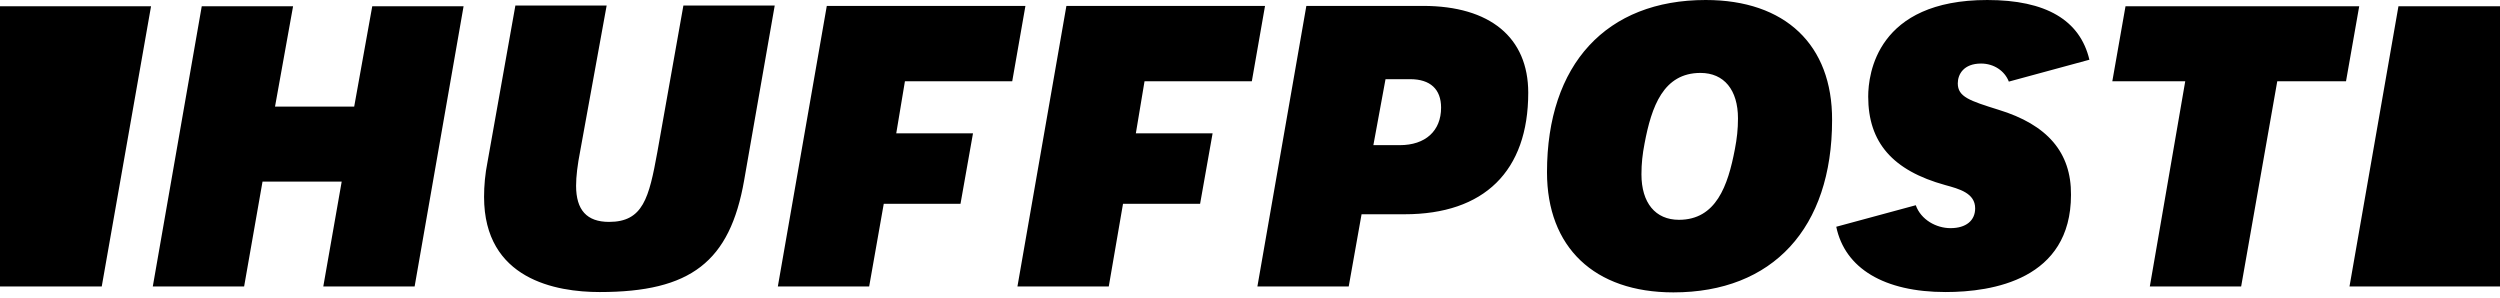 <svg clip-rule="evenodd" fill-rule="evenodd" stroke-linejoin="round" stroke-miterlimit="2" viewBox="0 0 1000 119" width="1000" height="119" xmlns="http://www.w3.org/2000/svg"><path d="m93.1 85.4 5.3-30.2h-22.8l-5.3 30.2h-26.3l14.1-80.7h26.3l-5.2 28.9h22.8l5.2-28.9h26.3l-14.1 80.7zm55.3-80.8v-.1h26.3l-7.6 41.8c-.8 4.1-1.2 7.4-1.2 10.1 0 7 3.1 10.4 9.5 10.4 9.8 0 11.5-6.9 13.9-20.1l7.5-42.2h26.3l-8.8 50.3c-4.1 23.5-15.4 32.2-41.6 32.2-12.5 0-33.3-3.6-33.3-27.4 0-3.2.3-6.6 1-10.1zm213.7 80.8 14.1-80.8h33.6c19.3 0 30.3 9.1 30.3 25 0 22.6-12.7 35-35.6 35h-12.4l-3.7 20.8zm41-40.7c7.4 0 11.9-4.1 11.9-10.8 0-5.3-3.1-8.2-8.9-8.2h-7.1l-3.5 19zm88.1-41.8c22.9 0 36.5 12.9 36.4 34.6 0 31.1-17.1 49.6-45.7 49.6-22.8 0-36.4-13-36.4-34.6 0-31.1 17.1-49.6 45.7-49.6zm-7.7 63.3c10.7 0 14.1-9.8 16.1-20.3.6-3.1.9-5.8.9-8.9 0-8.2-4-13.1-10.8-13.1-10.7 0-14.1 9.7-16.1 20.3-.6 3.1-.9 5.8-.9 8.9 0 8.2 4 13.1 10.8 13.1zm135.6 19.2 10.2-59.1h-21l3.8-21.6h67.3l-3.8 21.6h-19.8l-10.4 59.1zm-43.6-50.9c14.1 4.3 21 12.3 20.9 24.5 0 24.4-22.6 28-36.1 28-17.7 0-29-6.8-31.5-18.8l22.9-6.2c1.5 4.2 5.9 6.6 10 6.6 4.5 0 7.1-2.2 7.1-5.7 0-4.4-4.6-5.6-8.6-6.7-15.2-4.2-22.2-12.3-22.2-25.5 0-6.5 2.5-27.8 34.3-27.8 16.9 0 26.7 5.8 29.4 17.2l-23.2 6.3c-1.2-3.1-4.3-5.2-8-5.2-5 0-6.7 3.1-6.7 5.7 0 3.9 3.4 5 11.7 7.6zm-546.2 50.9h-29.3v-80.7h43.5zm661.4-80.7h29.4v80.7h-43.5zm-452.6-.1h57.2l-3.8 21.7h-30.9l-2.5 15h22.1l-3.6 20.3h-22.1l-4.2 23.8h-26.3zm69 0h57.2l-3.8 21.7h-30.9l-2.5 15h22.1l-3.6 20.3h-22.2l-4.1 23.8h-26.3z" transform="matrix(1.389 0 0 1.389 0 -4.027)"/></svg>

